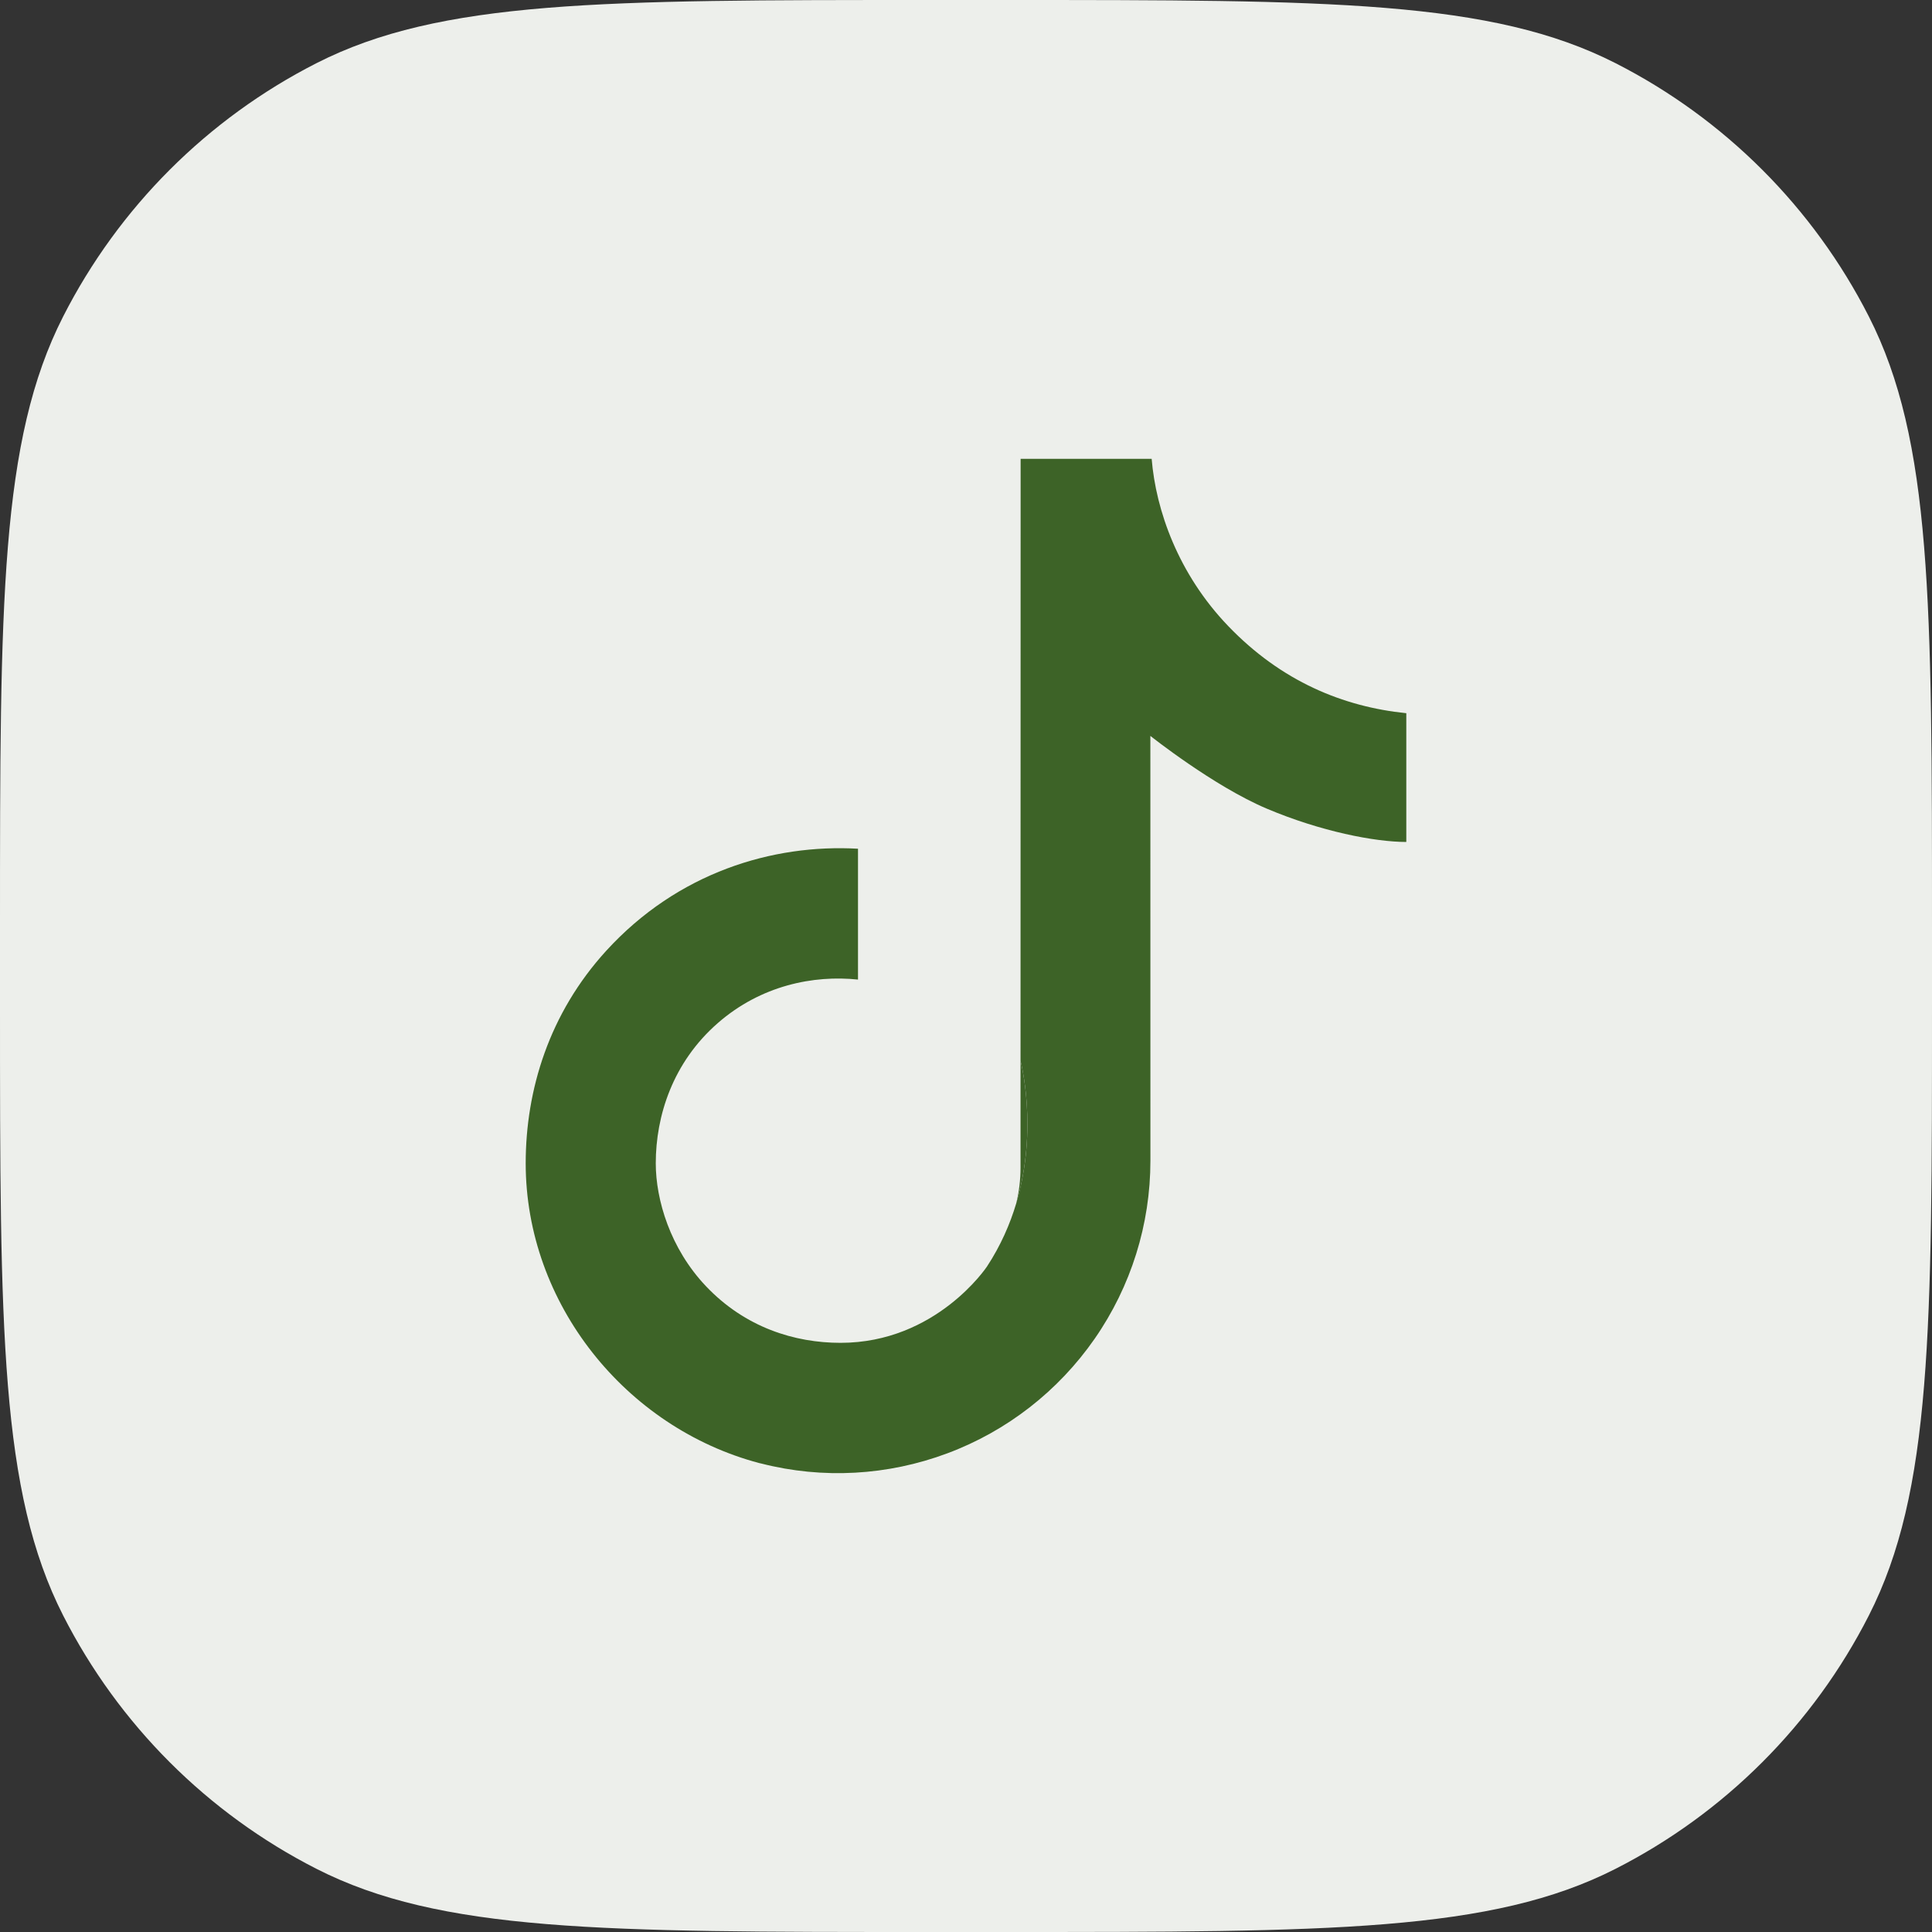<svg width="40" height="40" viewBox="0 0 40 40" fill="none" xmlns="http://www.w3.org/2000/svg">
<rect x="0" y="0" width="40" height="40" fill="#333333" stroke="none"/>
<path d="M0 19.2C0 12.479 0 9.119 1.308 6.552C2.458 4.294 4.294 2.458 6.552 1.308C9.119 0 12.479 0 19.2 0H20.8C27.521 0 30.881 0 33.448 1.308C35.706 2.458 37.542 4.294 38.692 6.552C40 9.119 40 12.479 40 19.2V20.8C40 27.521 40 30.881 38.692 33.448C37.542 35.706 35.706 37.542 33.448 38.692C30.881 40 27.521 40 20.8 40H19.2C12.479 40 9.119 40 6.552 38.692C4.294 37.542 2.458 35.706 1.308 33.448C0 30.881 0 27.521 0 20.8V19.2Z" fill="#EDEFEB"/>
<path d="M23.818 24.032C23.818 25.349 23.416 26.634 22.664 27.717C21.911 28.8 20.849 29.628 19.615 30.089C18.381 30.551 17.036 30.627 15.758 30.3L15.721 30.292C12.952 29.559 10.884 26.987 10.884 24.085C10.884 22.566 11.369 20.98 12.551 19.685C14.032 18.063 15.998 17.471 17.764 17.572V20.281C16.844 20.184 15.755 20.401 14.861 21.182C13.927 21.997 13.577 23.105 13.577 24.085C13.577 24.839 13.875 25.847 14.613 26.626C15.427 27.486 16.456 27.802 17.402 27.802C19.388 27.802 20.435 26.221 20.435 26.221C20.717 25.791 20.911 25.346 21.04 24.914C21.502 23.359 21.129 21.964 21.129 21.964L21.131 9.5H23.844C23.931 10.56 24.39 11.88 25.428 12.961C26.529 14.108 27.81 14.633 29.116 14.766V17.432C28.466 17.432 27.345 17.215 26.227 16.742C25.125 16.276 23.817 15.236 23.817 15.236L23.818 24.032Z" fill="#3D6327"/>
<path d="M21.129 21.964V24.172C21.129 24.423 21.099 24.672 21.04 24.914C21.502 23.359 21.129 21.964 21.129 21.964Z" fill="#3D6327"/>
</svg>
